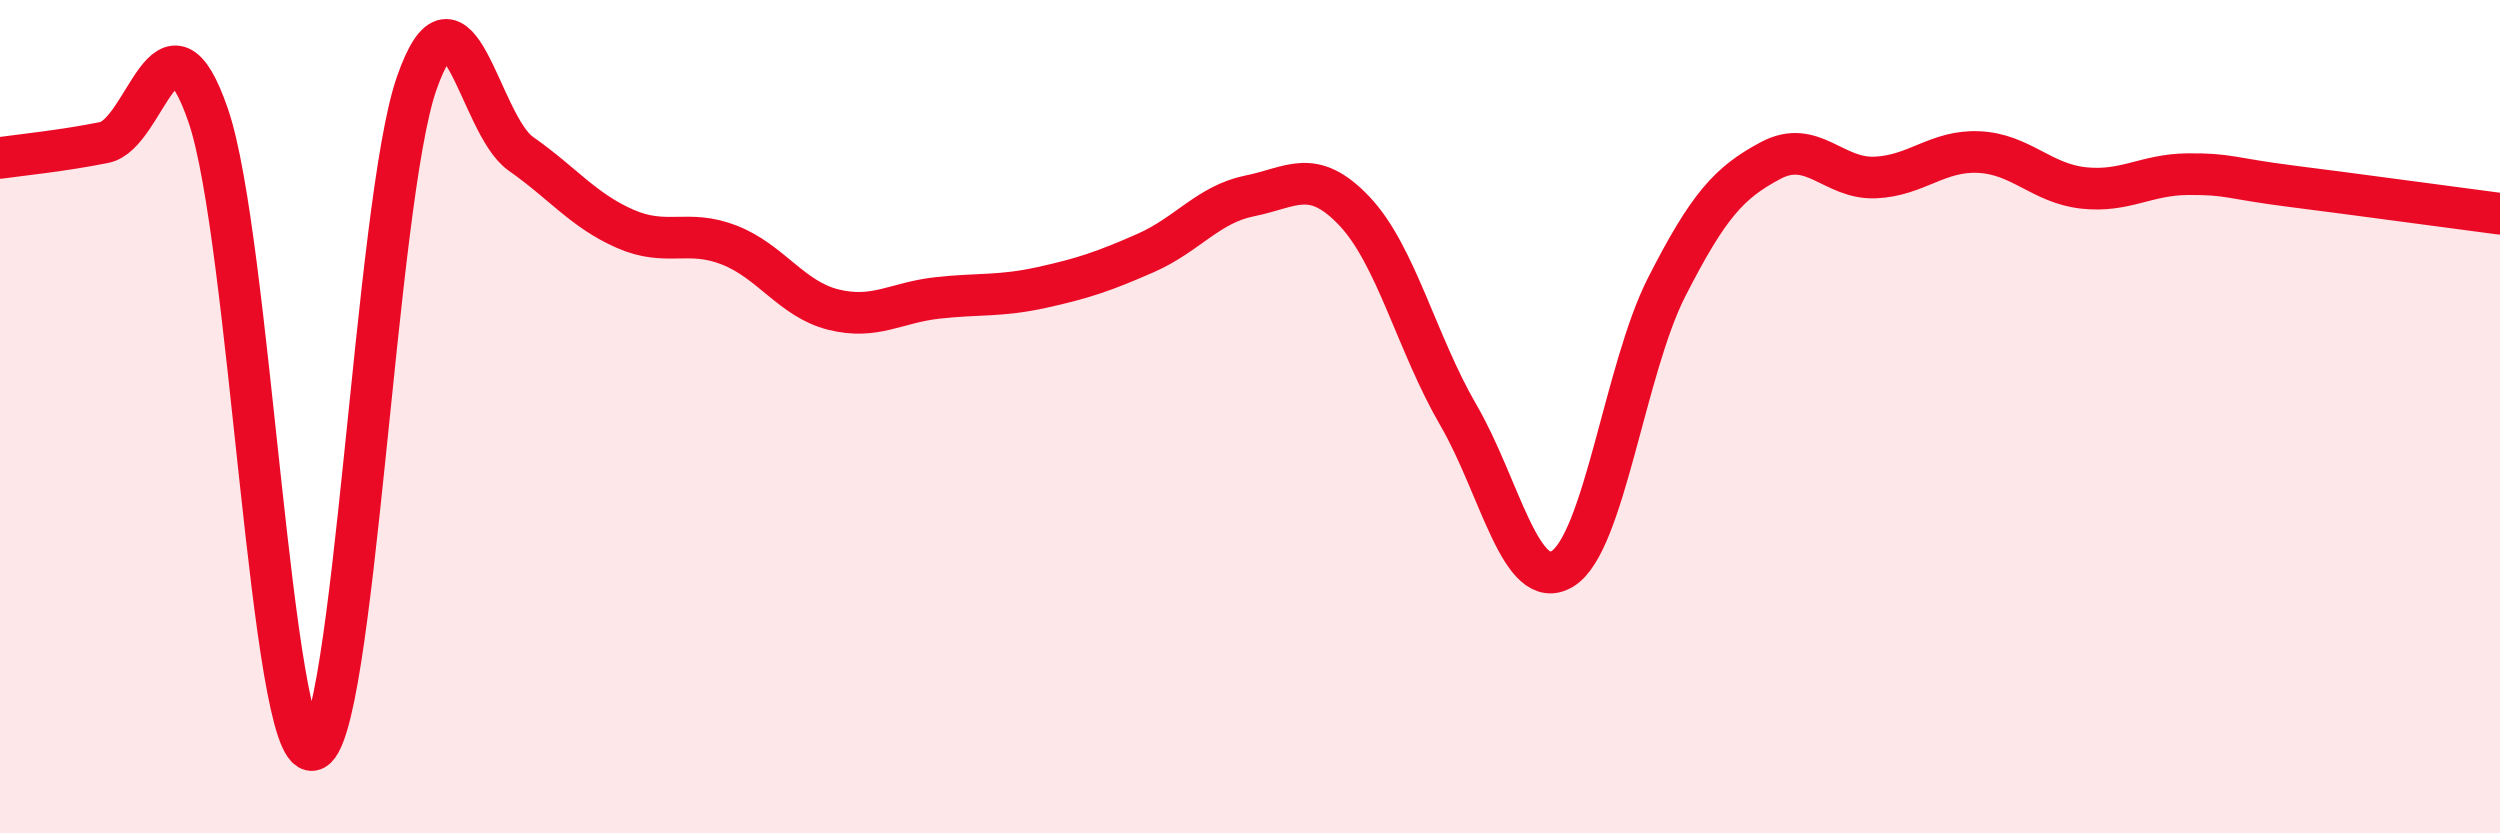 
    <svg width="60" height="20" viewBox="0 0 60 20" xmlns="http://www.w3.org/2000/svg">
      <path
        d="M 0,3.79 C 0.5,3.72 1.5,3.62 2.5,3.42 C 3.5,3.22 4,-0.14 5,2.78 C 6,5.7 6.5,18.16 7.5,18 C 8.5,17.84 9,4.86 10,2 C 11,-0.86 11.5,2.99 12.5,3.69 C 13.5,4.39 14,5.05 15,5.49 C 16,5.93 16.5,5.49 17.5,5.88 C 18.5,6.27 19,7.18 20,7.43 C 21,7.68 21.5,7.26 22.5,7.15 C 23.5,7.04 24,7.12 25,6.9 C 26,6.68 26.5,6.51 27.5,6.07 C 28.5,5.63 29,4.9 30,4.7 C 31,4.5 31.5,4.01 32.5,5.06 C 33.5,6.11 34,8.24 35,9.96 C 36,11.68 36.5,14.26 37.5,13.65 C 38.5,13.04 39,8.85 40,6.89 C 41,4.93 41.5,4.38 42.5,3.85 C 43.5,3.32 44,4.3 45,4.26 C 46,4.22 46.5,3.6 47.5,3.65 C 48.5,3.7 49,4.4 50,4.51 C 51,4.62 51.5,4.19 52.5,4.18 C 53.5,4.17 53.5,4.28 55,4.47 C 56.5,4.66 59,5 60,5.13L60 20L0 20Z"
        fill="#EB0A25"
        opacity="0.1"
        stroke-linecap="round"
        stroke-linejoin="round"
      />
      <path
        d="M 0,3.79 C 0.5,3.72 1.5,3.62 2.5,3.42 C 3.5,3.22 4,-0.14 5,2.78 C 6,5.7 6.5,18.16 7.5,18 C 8.5,17.84 9,4.86 10,2 C 11,-0.86 11.5,2.99 12.5,3.69 C 13.5,4.39 14,5.05 15,5.49 C 16,5.93 16.5,5.49 17.5,5.88 C 18.5,6.27 19,7.18 20,7.43 C 21,7.68 21.5,7.26 22.5,7.15 C 23.5,7.04 24,7.12 25,6.9 C 26,6.68 26.5,6.51 27.5,6.07 C 28.5,5.63 29,4.9 30,4.7 C 31,4.5 31.5,4.01 32.5,5.06 C 33.5,6.11 34,8.24 35,9.96 C 36,11.68 36.5,14.26 37.5,13.65 C 38.5,13.04 39,8.85 40,6.89 C 41,4.93 41.5,4.38 42.5,3.85 C 43.5,3.32 44,4.3 45,4.26 C 46,4.22 46.5,3.6 47.5,3.65 C 48.5,3.7 49,4.4 50,4.51 C 51,4.62 51.5,4.19 52.5,4.18 C 53.5,4.17 53.5,4.28 55,4.47 C 56.5,4.66 59,5 60,5.13"
        stroke="#EB0A25"
        stroke-width="1"
        fill="none"
        stroke-linecap="round"
        stroke-linejoin="round"
      />
    </svg>
  